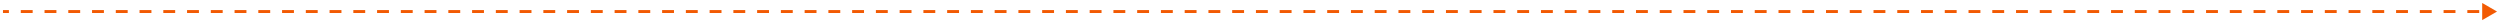 <?xml version="1.0" encoding="UTF-8"?> <svg xmlns="http://www.w3.org/2000/svg" viewBox="5418.524 4853.907 842 7.774"><path fill="#F25A03" stroke="none" fill-opacity="1" stroke-width="1" stroke-opacity="1" font-size-adjust="none" id="tSvg2d594be098" title="Path 2" d="M 6259.524 4857.794 C 6257.857 4856.831 6256.19 4855.869 6254.524 4854.907 C 6254.524 4856.831 6254.524 4858.756 6254.524 4860.68C 6256.19 4859.718 6257.857 4858.756 6259.524 4857.794Z M 5419.524 4858.294 C 5420.19 4858.294 5420.857 4858.294 5421.524 4858.294 C 5421.524 4857.96 5421.524 4857.627 5421.524 4857.294 C 5420.857 4857.294 5420.19 4857.294 5419.524 4857.294C 5419.524 4857.627 5419.524 4857.96 5419.524 4858.294Z M 5425.524 4858.294 C 5426.857 4858.294 5428.19 4858.294 5429.524 4858.294 C 5429.524 4857.96 5429.524 4857.627 5429.524 4857.294 C 5428.19 4857.294 5426.857 4857.294 5425.524 4857.294C 5425.524 4857.627 5425.524 4857.96 5425.524 4858.294Z M 5433.524 4858.294 C 5434.857 4858.294 5436.19 4858.294 5437.524 4858.294 C 5437.524 4857.96 5437.524 4857.627 5437.524 4857.294 C 5436.19 4857.294 5434.857 4857.294 5433.524 4857.294C 5433.524 4857.627 5433.524 4857.96 5433.524 4858.294Z M 5441.524 4858.294 C 5442.857 4858.294 5444.19 4858.294 5445.524 4858.294 C 5445.524 4857.96 5445.524 4857.627 5445.524 4857.294 C 5444.19 4857.294 5442.857 4857.294 5441.524 4857.294C 5441.524 4857.627 5441.524 4857.96 5441.524 4858.294Z M 5449.524 4858.294 C 5450.857 4858.294 5452.19 4858.294 5453.524 4858.294 C 5453.524 4857.96 5453.524 4857.627 5453.524 4857.294 C 5452.19 4857.294 5450.857 4857.294 5449.524 4857.294C 5449.524 4857.627 5449.524 4857.96 5449.524 4858.294Z M 5457.524 4858.294 C 5458.857 4858.294 5460.19 4858.294 5461.524 4858.294 C 5461.524 4857.96 5461.524 4857.627 5461.524 4857.294 C 5460.19 4857.294 5458.857 4857.294 5457.524 4857.294C 5457.524 4857.627 5457.524 4857.96 5457.524 4858.294Z M 5465.524 4858.294 C 5466.857 4858.294 5468.19 4858.294 5469.524 4858.294 C 5469.524 4857.96 5469.524 4857.627 5469.524 4857.294 C 5468.19 4857.294 5466.857 4857.294 5465.524 4857.294C 5465.524 4857.627 5465.524 4857.96 5465.524 4858.294Z M 5473.524 4858.294 C 5474.857 4858.294 5476.19 4858.294 5477.524 4858.294 C 5477.524 4857.96 5477.524 4857.627 5477.524 4857.294 C 5476.19 4857.294 5474.857 4857.294 5473.524 4857.294C 5473.524 4857.627 5473.524 4857.96 5473.524 4858.294Z M 5481.524 4858.294 C 5482.857 4858.294 5484.19 4858.294 5485.524 4858.294 C 5485.524 4857.96 5485.524 4857.627 5485.524 4857.294 C 5484.19 4857.294 5482.857 4857.294 5481.524 4857.294C 5481.524 4857.627 5481.524 4857.96 5481.524 4858.294Z M 5489.524 4858.294 C 5490.857 4858.294 5492.19 4858.294 5493.524 4858.294 C 5493.524 4857.96 5493.524 4857.627 5493.524 4857.294 C 5492.19 4857.294 5490.857 4857.294 5489.524 4857.294C 5489.524 4857.627 5489.524 4857.96 5489.524 4858.294Z M 5497.524 4858.294 C 5498.857 4858.294 5500.19 4858.294 5501.524 4858.294 C 5501.524 4857.96 5501.524 4857.627 5501.524 4857.294 C 5500.19 4857.294 5498.857 4857.294 5497.524 4857.294C 5497.524 4857.627 5497.524 4857.96 5497.524 4858.294Z M 5505.524 4858.294 C 5506.857 4858.294 5508.19 4858.294 5509.524 4858.294 C 5509.524 4857.96 5509.524 4857.627 5509.524 4857.294 C 5508.19 4857.294 5506.857 4857.294 5505.524 4857.294C 5505.524 4857.627 5505.524 4857.96 5505.524 4858.294Z M 5513.524 4858.294 C 5514.857 4858.294 5516.19 4858.294 5517.524 4858.294 C 5517.524 4857.96 5517.524 4857.627 5517.524 4857.294 C 5516.19 4857.294 5514.857 4857.294 5513.524 4857.294C 5513.524 4857.627 5513.524 4857.96 5513.524 4858.294Z M 5521.524 4858.294 C 5522.857 4858.294 5524.19 4858.294 5525.524 4858.294 C 5525.524 4857.96 5525.524 4857.627 5525.524 4857.294 C 5524.19 4857.294 5522.857 4857.294 5521.524 4857.294C 5521.524 4857.627 5521.524 4857.96 5521.524 4858.294Z M 5529.524 4858.294 C 5530.857 4858.294 5532.19 4858.294 5533.524 4858.294 C 5533.524 4857.96 5533.524 4857.627 5533.524 4857.294 C 5532.19 4857.294 5530.857 4857.294 5529.524 4857.294C 5529.524 4857.627 5529.524 4857.96 5529.524 4858.294Z M 5537.524 4858.294 C 5538.857 4858.294 5540.19 4858.294 5541.524 4858.294 C 5541.524 4857.96 5541.524 4857.627 5541.524 4857.294 C 5540.19 4857.294 5538.857 4857.294 5537.524 4857.294C 5537.524 4857.627 5537.524 4857.96 5537.524 4858.294Z M 5545.524 4858.294 C 5546.857 4858.294 5548.19 4858.294 5549.524 4858.294 C 5549.524 4857.96 5549.524 4857.627 5549.524 4857.294 C 5548.19 4857.294 5546.857 4857.294 5545.524 4857.294C 5545.524 4857.627 5545.524 4857.96 5545.524 4858.294Z M 5553.524 4858.294 C 5554.857 4858.294 5556.19 4858.294 5557.524 4858.294 C 5557.524 4857.96 5557.524 4857.627 5557.524 4857.294 C 5556.19 4857.294 5554.857 4857.294 5553.524 4857.294C 5553.524 4857.627 5553.524 4857.96 5553.524 4858.294Z M 5561.524 4858.294 C 5562.857 4858.294 5564.19 4858.294 5565.524 4858.294 C 5565.524 4857.96 5565.524 4857.627 5565.524 4857.294 C 5564.19 4857.294 5562.857 4857.294 5561.524 4857.294C 5561.524 4857.627 5561.524 4857.96 5561.524 4858.294Z M 5569.524 4858.294 C 5570.857 4858.294 5572.19 4858.294 5573.524 4858.294 C 5573.524 4857.96 5573.524 4857.627 5573.524 4857.294 C 5572.19 4857.294 5570.857 4857.294 5569.524 4857.294C 5569.524 4857.627 5569.524 4857.96 5569.524 4858.294Z M 5577.524 4858.294 C 5578.857 4858.294 5580.19 4858.294 5581.524 4858.294 C 5581.524 4857.96 5581.524 4857.627 5581.524 4857.294 C 5580.19 4857.294 5578.857 4857.294 5577.524 4857.294C 5577.524 4857.627 5577.524 4857.96 5577.524 4858.294Z M 5585.524 4858.294 C 5586.857 4858.294 5588.19 4858.294 5589.524 4858.294 C 5589.524 4857.96 5589.524 4857.627 5589.524 4857.294 C 5588.19 4857.294 5586.857 4857.294 5585.524 4857.294C 5585.524 4857.627 5585.524 4857.96 5585.524 4858.294Z M 5593.524 4858.294 C 5594.857 4858.294 5596.19 4858.294 5597.524 4858.294 C 5597.524 4857.96 5597.524 4857.627 5597.524 4857.294 C 5596.19 4857.294 5594.857 4857.294 5593.524 4857.294C 5593.524 4857.627 5593.524 4857.96 5593.524 4858.294Z M 5601.524 4858.294 C 5602.857 4858.294 5604.19 4858.294 5605.524 4858.294 C 5605.524 4857.96 5605.524 4857.627 5605.524 4857.294 C 5604.19 4857.294 5602.857 4857.294 5601.524 4857.294C 5601.524 4857.627 5601.524 4857.96 5601.524 4858.294Z M 5609.524 4858.294 C 5610.857 4858.294 5612.19 4858.294 5613.524 4858.294 C 5613.524 4857.96 5613.524 4857.627 5613.524 4857.294 C 5612.19 4857.294 5610.857 4857.294 5609.524 4857.294C 5609.524 4857.627 5609.524 4857.96 5609.524 4858.294Z M 5617.524 4858.294 C 5618.857 4858.294 5620.19 4858.294 5621.524 4858.294 C 5621.524 4857.96 5621.524 4857.627 5621.524 4857.294 C 5620.19 4857.294 5618.857 4857.294 5617.524 4857.294C 5617.524 4857.627 5617.524 4857.96 5617.524 4858.294Z M 5625.524 4858.294 C 5626.857 4858.294 5628.19 4858.294 5629.524 4858.294 C 5629.524 4857.96 5629.524 4857.627 5629.524 4857.294 C 5628.19 4857.294 5626.857 4857.294 5625.524 4857.294C 5625.524 4857.627 5625.524 4857.96 5625.524 4858.294Z M 5633.524 4858.294 C 5634.857 4858.294 5636.19 4858.294 5637.524 4858.294 C 5637.524 4857.96 5637.524 4857.627 5637.524 4857.294 C 5636.19 4857.294 5634.857 4857.294 5633.524 4857.294C 5633.524 4857.627 5633.524 4857.96 5633.524 4858.294Z M 5641.524 4858.294 C 5642.857 4858.294 5644.19 4858.294 5645.524 4858.294 C 5645.524 4857.96 5645.524 4857.627 5645.524 4857.294 C 5644.19 4857.294 5642.857 4857.294 5641.524 4857.294C 5641.524 4857.627 5641.524 4857.96 5641.524 4858.294Z M 5649.524 4858.294 C 5650.857 4858.294 5652.19 4858.294 5653.524 4858.294 C 5653.524 4857.96 5653.524 4857.627 5653.524 4857.294 C 5652.19 4857.294 5650.857 4857.294 5649.524 4857.294C 5649.524 4857.627 5649.524 4857.96 5649.524 4858.294Z M 5657.524 4858.294 C 5658.857 4858.294 5660.19 4858.294 5661.524 4858.294 C 5661.524 4857.96 5661.524 4857.627 5661.524 4857.294 C 5660.19 4857.294 5658.857 4857.294 5657.524 4857.294C 5657.524 4857.627 5657.524 4857.96 5657.524 4858.294Z M 5665.524 4858.294 C 5666.857 4858.294 5668.19 4858.294 5669.524 4858.294 C 5669.524 4857.96 5669.524 4857.627 5669.524 4857.294 C 5668.19 4857.294 5666.857 4857.294 5665.524 4857.294C 5665.524 4857.627 5665.524 4857.96 5665.524 4858.294Z M 5673.524 4858.294 C 5674.857 4858.294 5676.19 4858.294 5677.524 4858.294 C 5677.524 4857.96 5677.524 4857.627 5677.524 4857.294 C 5676.19 4857.294 5674.857 4857.294 5673.524 4857.294C 5673.524 4857.627 5673.524 4857.96 5673.524 4858.294Z M 5681.524 4858.294 C 5682.857 4858.294 5684.19 4858.294 5685.524 4858.294 C 5685.524 4857.96 5685.524 4857.627 5685.524 4857.294 C 5684.19 4857.294 5682.857 4857.294 5681.524 4857.294C 5681.524 4857.627 5681.524 4857.96 5681.524 4858.294Z M 5689.524 4858.294 C 5690.857 4858.294 5692.19 4858.294 5693.524 4858.294 C 5693.524 4857.96 5693.524 4857.627 5693.524 4857.294 C 5692.19 4857.294 5690.857 4857.294 5689.524 4857.294C 5689.524 4857.627 5689.524 4857.96 5689.524 4858.294Z M 5697.524 4858.294 C 5698.857 4858.294 5700.19 4858.294 5701.524 4858.294 C 5701.524 4857.96 5701.524 4857.627 5701.524 4857.294 C 5700.19 4857.294 5698.857 4857.294 5697.524 4857.294C 5697.524 4857.627 5697.524 4857.96 5697.524 4858.294Z M 5705.524 4858.294 C 5706.857 4858.294 5708.19 4858.294 5709.524 4858.294 C 5709.524 4857.96 5709.524 4857.627 5709.524 4857.294 C 5708.19 4857.294 5706.857 4857.294 5705.524 4857.294C 5705.524 4857.627 5705.524 4857.96 5705.524 4858.294Z M 5713.524 4858.294 C 5714.857 4858.294 5716.19 4858.294 5717.524 4858.294 C 5717.524 4857.96 5717.524 4857.627 5717.524 4857.294 C 5716.19 4857.294 5714.857 4857.294 5713.524 4857.294C 5713.524 4857.627 5713.524 4857.96 5713.524 4858.294Z M 5721.524 4858.294 C 5722.857 4858.294 5724.19 4858.294 5725.524 4858.294 C 5725.524 4857.96 5725.524 4857.627 5725.524 4857.294 C 5724.19 4857.294 5722.857 4857.294 5721.524 4857.294C 5721.524 4857.627 5721.524 4857.96 5721.524 4858.294Z M 5729.524 4858.294 C 5730.857 4858.294 5732.19 4858.294 5733.524 4858.294 C 5733.524 4857.96 5733.524 4857.627 5733.524 4857.294 C 5732.19 4857.294 5730.857 4857.294 5729.524 4857.294C 5729.524 4857.627 5729.524 4857.96 5729.524 4858.294Z M 5737.524 4858.294 C 5738.857 4858.294 5740.19 4858.294 5741.524 4858.294 C 5741.524 4857.96 5741.524 4857.627 5741.524 4857.294 C 5740.19 4857.294 5738.857 4857.294 5737.524 4857.294C 5737.524 4857.627 5737.524 4857.96 5737.524 4858.294Z M 5745.524 4858.294 C 5746.857 4858.294 5748.19 4858.294 5749.524 4858.294 C 5749.524 4857.96 5749.524 4857.627 5749.524 4857.294 C 5748.19 4857.294 5746.857 4857.294 5745.524 4857.294C 5745.524 4857.627 5745.524 4857.96 5745.524 4858.294Z M 5753.524 4858.294 C 5754.857 4858.294 5756.19 4858.294 5757.524 4858.294 C 5757.524 4857.96 5757.524 4857.627 5757.524 4857.294 C 5756.19 4857.294 5754.857 4857.294 5753.524 4857.294C 5753.524 4857.627 5753.524 4857.96 5753.524 4858.294Z M 5761.524 4858.294 C 5762.857 4858.294 5764.19 4858.294 5765.524 4858.294 C 5765.524 4857.96 5765.524 4857.627 5765.524 4857.294 C 5764.19 4857.294 5762.857 4857.294 5761.524 4857.294C 5761.524 4857.627 5761.524 4857.96 5761.524 4858.294Z M 5769.524 4858.294 C 5770.857 4858.294 5772.19 4858.294 5773.524 4858.294 C 5773.524 4857.96 5773.524 4857.627 5773.524 4857.294 C 5772.19 4857.294 5770.857 4857.294 5769.524 4857.294C 5769.524 4857.627 5769.524 4857.96 5769.524 4858.294Z M 5777.524 4858.294 C 5778.857 4858.294 5780.19 4858.294 5781.524 4858.294 C 5781.524 4857.96 5781.524 4857.627 5781.524 4857.294 C 5780.19 4857.294 5778.857 4857.294 5777.524 4857.294C 5777.524 4857.627 5777.524 4857.96 5777.524 4858.294Z M 5785.524 4858.294 C 5786.857 4858.294 5788.19 4858.294 5789.524 4858.294 C 5789.524 4857.96 5789.524 4857.627 5789.524 4857.294 C 5788.19 4857.294 5786.857 4857.294 5785.524 4857.294C 5785.524 4857.627 5785.524 4857.96 5785.524 4858.294Z M 5793.524 4858.294 C 5794.857 4858.294 5796.19 4858.294 5797.524 4858.294 C 5797.524 4857.96 5797.524 4857.627 5797.524 4857.294 C 5796.19 4857.294 5794.857 4857.294 5793.524 4857.294C 5793.524 4857.627 5793.524 4857.96 5793.524 4858.294Z M 5801.524 4858.294 C 5802.857 4858.294 5804.19 4858.294 5805.524 4858.294 C 5805.524 4857.96 5805.524 4857.627 5805.524 4857.294 C 5804.19 4857.294 5802.857 4857.294 5801.524 4857.294C 5801.524 4857.627 5801.524 4857.96 5801.524 4858.294Z M 5809.524 4858.294 C 5810.857 4858.294 5812.19 4858.294 5813.524 4858.294 C 5813.524 4857.96 5813.524 4857.627 5813.524 4857.294 C 5812.19 4857.294 5810.857 4857.294 5809.524 4857.294C 5809.524 4857.627 5809.524 4857.96 5809.524 4858.294Z M 5817.524 4858.294 C 5818.857 4858.294 5820.19 4858.294 5821.524 4858.294 C 5821.524 4857.96 5821.524 4857.627 5821.524 4857.294 C 5820.19 4857.294 5818.857 4857.294 5817.524 4857.294C 5817.524 4857.627 5817.524 4857.96 5817.524 4858.294Z M 5825.524 4858.294 C 5826.857 4858.294 5828.19 4858.294 5829.524 4858.294 C 5829.524 4857.96 5829.524 4857.627 5829.524 4857.294 C 5828.19 4857.294 5826.857 4857.294 5825.524 4857.294C 5825.524 4857.627 5825.524 4857.96 5825.524 4858.294Z M 5833.524 4858.294 C 5834.857 4858.294 5836.19 4858.294 5837.524 4858.294 C 5837.524 4857.96 5837.524 4857.627 5837.524 4857.294 C 5836.19 4857.294 5834.857 4857.294 5833.524 4857.294C 5833.524 4857.627 5833.524 4857.96 5833.524 4858.294Z M 5841.524 4858.294 C 5842.857 4858.294 5844.19 4858.294 5845.524 4858.294 C 5845.524 4857.96 5845.524 4857.627 5845.524 4857.294 C 5844.19 4857.294 5842.857 4857.294 5841.524 4857.294C 5841.524 4857.627 5841.524 4857.96 5841.524 4858.294Z M 5849.524 4858.294 C 5850.857 4858.294 5852.19 4858.294 5853.524 4858.294 C 5853.524 4857.96 5853.524 4857.627 5853.524 4857.294 C 5852.19 4857.294 5850.857 4857.294 5849.524 4857.294C 5849.524 4857.627 5849.524 4857.96 5849.524 4858.294Z M 5857.524 4858.294 C 5858.857 4858.294 5860.19 4858.294 5861.524 4858.294 C 5861.524 4857.96 5861.524 4857.627 5861.524 4857.294 C 5860.19 4857.294 5858.857 4857.294 5857.524 4857.294C 5857.524 4857.627 5857.524 4857.96 5857.524 4858.294Z M 5865.524 4858.294 C 5866.857 4858.294 5868.19 4858.294 5869.524 4858.294 C 5869.524 4857.96 5869.524 4857.627 5869.524 4857.294 C 5868.19 4857.294 5866.857 4857.294 5865.524 4857.294C 5865.524 4857.627 5865.524 4857.96 5865.524 4858.294Z M 5873.524 4858.294 C 5874.857 4858.294 5876.19 4858.294 5877.524 4858.294 C 5877.524 4857.96 5877.524 4857.627 5877.524 4857.294 C 5876.19 4857.294 5874.857 4857.294 5873.524 4857.294C 5873.524 4857.627 5873.524 4857.96 5873.524 4858.294Z M 5881.524 4858.294 C 5882.857 4858.294 5884.19 4858.294 5885.524 4858.294 C 5885.524 4857.96 5885.524 4857.627 5885.524 4857.294 C 5884.19 4857.294 5882.857 4857.294 5881.524 4857.294C 5881.524 4857.627 5881.524 4857.96 5881.524 4858.294Z M 5889.524 4858.294 C 5890.857 4858.294 5892.19 4858.294 5893.524 4858.294 C 5893.524 4857.96 5893.524 4857.627 5893.524 4857.294 C 5892.19 4857.294 5890.857 4857.294 5889.524 4857.294C 5889.524 4857.627 5889.524 4857.96 5889.524 4858.294Z M 5897.524 4858.294 C 5898.857 4858.294 5900.19 4858.294 5901.524 4858.294 C 5901.524 4857.96 5901.524 4857.627 5901.524 4857.294 C 5900.19 4857.294 5898.857 4857.294 5897.524 4857.294C 5897.524 4857.627 5897.524 4857.96 5897.524 4858.294Z M 5905.524 4858.294 C 5906.857 4858.294 5908.19 4858.294 5909.524 4858.294 C 5909.524 4857.96 5909.524 4857.627 5909.524 4857.294 C 5908.19 4857.294 5906.857 4857.294 5905.524 4857.294C 5905.524 4857.627 5905.524 4857.96 5905.524 4858.294Z M 5913.524 4858.294 C 5914.857 4858.294 5916.19 4858.294 5917.524 4858.294 C 5917.524 4857.96 5917.524 4857.627 5917.524 4857.294 C 5916.19 4857.294 5914.857 4857.294 5913.524 4857.294C 5913.524 4857.627 5913.524 4857.96 5913.524 4858.294Z M 5921.524 4858.294 C 5922.857 4858.294 5924.19 4858.294 5925.524 4858.294 C 5925.524 4857.96 5925.524 4857.627 5925.524 4857.294 C 5924.19 4857.294 5922.857 4857.294 5921.524 4857.294C 5921.524 4857.627 5921.524 4857.96 5921.524 4858.294Z M 5929.524 4858.294 C 5930.857 4858.294 5932.19 4858.294 5933.524 4858.294 C 5933.524 4857.96 5933.524 4857.627 5933.524 4857.294 C 5932.19 4857.294 5930.857 4857.294 5929.524 4857.294C 5929.524 4857.627 5929.524 4857.96 5929.524 4858.294Z M 5937.524 4858.294 C 5938.857 4858.294 5940.19 4858.294 5941.524 4858.294 C 5941.524 4857.96 5941.524 4857.627 5941.524 4857.294 C 5940.19 4857.294 5938.857 4857.294 5937.524 4857.294C 5937.524 4857.627 5937.524 4857.96 5937.524 4858.294Z M 5945.524 4858.294 C 5946.857 4858.294 5948.19 4858.294 5949.524 4858.294 C 5949.524 4857.96 5949.524 4857.627 5949.524 4857.294 C 5948.19 4857.294 5946.857 4857.294 5945.524 4857.294C 5945.524 4857.627 5945.524 4857.96 5945.524 4858.294Z M 5953.524 4858.294 C 5954.857 4858.294 5956.19 4858.294 5957.524 4858.294 C 5957.524 4857.96 5957.524 4857.627 5957.524 4857.294 C 5956.19 4857.294 5954.857 4857.294 5953.524 4857.294C 5953.524 4857.627 5953.524 4857.96 5953.524 4858.294Z M 5961.524 4858.294 C 5962.857 4858.294 5964.19 4858.294 5965.524 4858.294 C 5965.524 4857.96 5965.524 4857.627 5965.524 4857.294 C 5964.19 4857.294 5962.857 4857.294 5961.524 4857.294C 5961.524 4857.627 5961.524 4857.96 5961.524 4858.294Z M 5969.524 4858.294 C 5970.857 4858.294 5972.19 4858.294 5973.524 4858.294 C 5973.524 4857.96 5973.524 4857.627 5973.524 4857.294 C 5972.19 4857.294 5970.857 4857.294 5969.524 4857.294C 5969.524 4857.627 5969.524 4857.96 5969.524 4858.294Z M 5977.524 4858.294 C 5978.857 4858.294 5980.19 4858.294 5981.524 4858.294 C 5981.524 4857.96 5981.524 4857.627 5981.524 4857.294 C 5980.19 4857.294 5978.857 4857.294 5977.524 4857.294C 5977.524 4857.627 5977.524 4857.96 5977.524 4858.294Z M 5985.524 4858.294 C 5986.857 4858.294 5988.19 4858.294 5989.524 4858.294 C 5989.524 4857.96 5989.524 4857.627 5989.524 4857.294 C 5988.19 4857.294 5986.857 4857.294 5985.524 4857.294C 5985.524 4857.627 5985.524 4857.96 5985.524 4858.294Z M 5993.524 4858.294 C 5994.857 4858.294 5996.19 4858.294 5997.524 4858.294 C 5997.524 4857.96 5997.524 4857.627 5997.524 4857.294 C 5996.19 4857.294 5994.857 4857.294 5993.524 4857.294C 5993.524 4857.627 5993.524 4857.96 5993.524 4858.294Z M 6001.524 4858.294 C 6002.857 4858.294 6004.19 4858.294 6005.524 4858.294 C 6005.524 4857.96 6005.524 4857.627 6005.524 4857.294 C 6004.19 4857.294 6002.857 4857.294 6001.524 4857.294C 6001.524 4857.627 6001.524 4857.96 6001.524 4858.294Z M 6009.524 4858.294 C 6010.857 4858.294 6012.19 4858.294 6013.524 4858.294 C 6013.524 4857.96 6013.524 4857.627 6013.524 4857.294 C 6012.19 4857.294 6010.857 4857.294 6009.524 4857.294C 6009.524 4857.627 6009.524 4857.96 6009.524 4858.294Z M 6017.524 4858.294 C 6018.857 4858.294 6020.19 4858.294 6021.524 4858.294 C 6021.524 4857.96 6021.524 4857.627 6021.524 4857.294 C 6020.19 4857.294 6018.857 4857.294 6017.524 4857.294C 6017.524 4857.627 6017.524 4857.96 6017.524 4858.294Z M 6025.524 4858.294 C 6026.857 4858.294 6028.19 4858.294 6029.524 4858.294 C 6029.524 4857.96 6029.524 4857.627 6029.524 4857.294 C 6028.19 4857.294 6026.857 4857.294 6025.524 4857.294C 6025.524 4857.627 6025.524 4857.96 6025.524 4858.294Z M 6033.524 4858.294 C 6034.857 4858.294 6036.19 4858.294 6037.524 4858.294 C 6037.524 4857.96 6037.524 4857.627 6037.524 4857.294 C 6036.19 4857.294 6034.857 4857.294 6033.524 4857.294C 6033.524 4857.627 6033.524 4857.96 6033.524 4858.294Z M 6041.524 4858.294 C 6042.857 4858.294 6044.19 4858.294 6045.524 4858.294 C 6045.524 4857.96 6045.524 4857.627 6045.524 4857.294 C 6044.19 4857.294 6042.857 4857.294 6041.524 4857.294C 6041.524 4857.627 6041.524 4857.96 6041.524 4858.294Z M 6049.524 4858.294 C 6050.857 4858.294 6052.19 4858.294 6053.524 4858.294 C 6053.524 4857.96 6053.524 4857.627 6053.524 4857.294 C 6052.19 4857.294 6050.857 4857.294 6049.524 4857.294C 6049.524 4857.627 6049.524 4857.96 6049.524 4858.294Z M 6057.524 4858.294 C 6058.857 4858.294 6060.19 4858.294 6061.524 4858.294 C 6061.524 4857.96 6061.524 4857.627 6061.524 4857.294 C 6060.19 4857.294 6058.857 4857.294 6057.524 4857.294C 6057.524 4857.627 6057.524 4857.96 6057.524 4858.294Z M 6065.524 4858.294 C 6066.857 4858.294 6068.19 4858.294 6069.524 4858.294 C 6069.524 4857.96 6069.524 4857.627 6069.524 4857.294 C 6068.19 4857.294 6066.857 4857.294 6065.524 4857.294C 6065.524 4857.627 6065.524 4857.96 6065.524 4858.294Z M 6073.524 4858.294 C 6074.857 4858.294 6076.19 4858.294 6077.524 4858.294 C 6077.524 4857.96 6077.524 4857.627 6077.524 4857.294 C 6076.19 4857.294 6074.857 4857.294 6073.524 4857.294C 6073.524 4857.627 6073.524 4857.96 6073.524 4858.294Z M 6081.524 4858.294 C 6082.857 4858.294 6084.19 4858.294 6085.524 4858.294 C 6085.524 4857.96 6085.524 4857.627 6085.524 4857.294 C 6084.19 4857.294 6082.857 4857.294 6081.524 4857.294C 6081.524 4857.627 6081.524 4857.96 6081.524 4858.294Z M 6089.524 4858.294 C 6090.857 4858.294 6092.19 4858.294 6093.524 4858.294 C 6093.524 4857.96 6093.524 4857.627 6093.524 4857.294 C 6092.19 4857.294 6090.857 4857.294 6089.524 4857.294C 6089.524 4857.627 6089.524 4857.96 6089.524 4858.294Z M 6097.524 4858.294 C 6098.857 4858.294 6100.19 4858.294 6101.524 4858.294 C 6101.524 4857.96 6101.524 4857.627 6101.524 4857.294 C 6100.19 4857.294 6098.857 4857.294 6097.524 4857.294C 6097.524 4857.627 6097.524 4857.96 6097.524 4858.294Z M 6105.524 4858.294 C 6106.857 4858.294 6108.19 4858.294 6109.524 4858.294 C 6109.524 4857.96 6109.524 4857.627 6109.524 4857.294 C 6108.19 4857.294 6106.857 4857.294 6105.524 4857.294C 6105.524 4857.627 6105.524 4857.96 6105.524 4858.294Z M 6113.524 4858.294 C 6114.857 4858.294 6116.19 4858.294 6117.524 4858.294 C 6117.524 4857.96 6117.524 4857.627 6117.524 4857.294 C 6116.19 4857.294 6114.857 4857.294 6113.524 4857.294C 6113.524 4857.627 6113.524 4857.96 6113.524 4858.294Z M 6121.524 4858.294 C 6122.857 4858.294 6124.19 4858.294 6125.524 4858.294 C 6125.524 4857.96 6125.524 4857.627 6125.524 4857.294 C 6124.19 4857.294 6122.857 4857.294 6121.524 4857.294C 6121.524 4857.627 6121.524 4857.96 6121.524 4858.294Z M 6129.524 4858.294 C 6130.857 4858.294 6132.19 4858.294 6133.524 4858.294 C 6133.524 4857.96 6133.524 4857.627 6133.524 4857.294 C 6132.19 4857.294 6130.857 4857.294 6129.524 4857.294C 6129.524 4857.627 6129.524 4857.96 6129.524 4858.294Z M 6137.524 4858.294 C 6138.857 4858.294 6140.19 4858.294 6141.524 4858.294 C 6141.524 4857.96 6141.524 4857.627 6141.524 4857.294 C 6140.19 4857.294 6138.857 4857.294 6137.524 4857.294C 6137.524 4857.627 6137.524 4857.96 6137.524 4858.294Z M 6145.524 4858.294 C 6146.857 4858.294 6148.19 4858.294 6149.524 4858.294 C 6149.524 4857.96 6149.524 4857.627 6149.524 4857.294 C 6148.19 4857.294 6146.857 4857.294 6145.524 4857.294C 6145.524 4857.627 6145.524 4857.96 6145.524 4858.294Z M 6153.524 4858.294 C 6154.857 4858.294 6156.19 4858.294 6157.524 4858.294 C 6157.524 4857.96 6157.524 4857.627 6157.524 4857.294 C 6156.19 4857.294 6154.857 4857.294 6153.524 4857.294C 6153.524 4857.627 6153.524 4857.96 6153.524 4858.294Z M 6161.524 4858.294 C 6162.857 4858.294 6164.19 4858.294 6165.524 4858.294 C 6165.524 4857.96 6165.524 4857.627 6165.524 4857.294 C 6164.19 4857.294 6162.857 4857.294 6161.524 4857.294C 6161.524 4857.627 6161.524 4857.96 6161.524 4858.294Z M 6169.524 4858.294 C 6170.857 4858.294 6172.19 4858.294 6173.524 4858.294 C 6173.524 4857.96 6173.524 4857.627 6173.524 4857.294 C 6172.19 4857.294 6170.857 4857.294 6169.524 4857.294C 6169.524 4857.627 6169.524 4857.96 6169.524 4858.294Z M 6177.524 4858.294 C 6178.857 4858.294 6180.19 4858.294 6181.524 4858.294 C 6181.524 4857.96 6181.524 4857.627 6181.524 4857.294 C 6180.19 4857.294 6178.857 4857.294 6177.524 4857.294C 6177.524 4857.627 6177.524 4857.96 6177.524 4858.294Z M 6185.524 4858.294 C 6186.857 4858.294 6188.19 4858.294 6189.524 4858.294 C 6189.524 4857.96 6189.524 4857.627 6189.524 4857.294 C 6188.19 4857.294 6186.857 4857.294 6185.524 4857.294C 6185.524 4857.627 6185.524 4857.96 6185.524 4858.294Z M 6193.524 4858.294 C 6194.857 4858.294 6196.19 4858.294 6197.524 4858.294 C 6197.524 4857.96 6197.524 4857.627 6197.524 4857.294 C 6196.19 4857.294 6194.857 4857.294 6193.524 4857.294C 6193.524 4857.627 6193.524 4857.96 6193.524 4858.294Z M 6201.524 4858.294 C 6202.857 4858.294 6204.19 4858.294 6205.524 4858.294 C 6205.524 4857.96 6205.524 4857.627 6205.524 4857.294 C 6204.19 4857.294 6202.857 4857.294 6201.524 4857.294C 6201.524 4857.627 6201.524 4857.96 6201.524 4858.294Z M 6209.524 4858.294 C 6210.857 4858.294 6212.19 4858.294 6213.524 4858.294 C 6213.524 4857.96 6213.524 4857.627 6213.524 4857.294 C 6212.19 4857.294 6210.857 4857.294 6209.524 4857.294C 6209.524 4857.627 6209.524 4857.96 6209.524 4858.294Z M 6217.524 4858.294 C 6218.857 4858.294 6220.19 4858.294 6221.524 4858.294 C 6221.524 4857.96 6221.524 4857.627 6221.524 4857.294 C 6220.19 4857.294 6218.857 4857.294 6217.524 4857.294C 6217.524 4857.627 6217.524 4857.96 6217.524 4858.294Z M 6225.524 4858.294 C 6226.857 4858.294 6228.19 4858.294 6229.524 4858.294 C 6229.524 4857.96 6229.524 4857.627 6229.524 4857.294 C 6228.19 4857.294 6226.857 4857.294 6225.524 4857.294C 6225.524 4857.627 6225.524 4857.96 6225.524 4858.294Z M 6233.524 4858.294 C 6234.857 4858.294 6236.19 4858.294 6237.524 4858.294 C 6237.524 4857.96 6237.524 4857.627 6237.524 4857.294 C 6236.19 4857.294 6234.857 4857.294 6233.524 4857.294C 6233.524 4857.627 6233.524 4857.96 6233.524 4858.294Z M 6241.524 4858.294 C 6242.857 4858.294 6244.19 4858.294 6245.524 4858.294 C 6245.524 4857.96 6245.524 4857.627 6245.524 4857.294 C 6244.19 4857.294 6242.857 4857.294 6241.524 4857.294C 6241.524 4857.627 6241.524 4857.96 6241.524 4858.294Z M 6249.524 4858.294 C 6250.857 4858.294 6252.19 4858.294 6253.524 4858.294 C 6253.524 4857.96 6253.524 4857.627 6253.524 4857.294 C 6252.19 4857.294 6250.857 4857.294 6249.524 4857.294C 6249.524 4857.627 6249.524 4857.96 6249.524 4858.294Z"></path><defs> </defs></svg> 